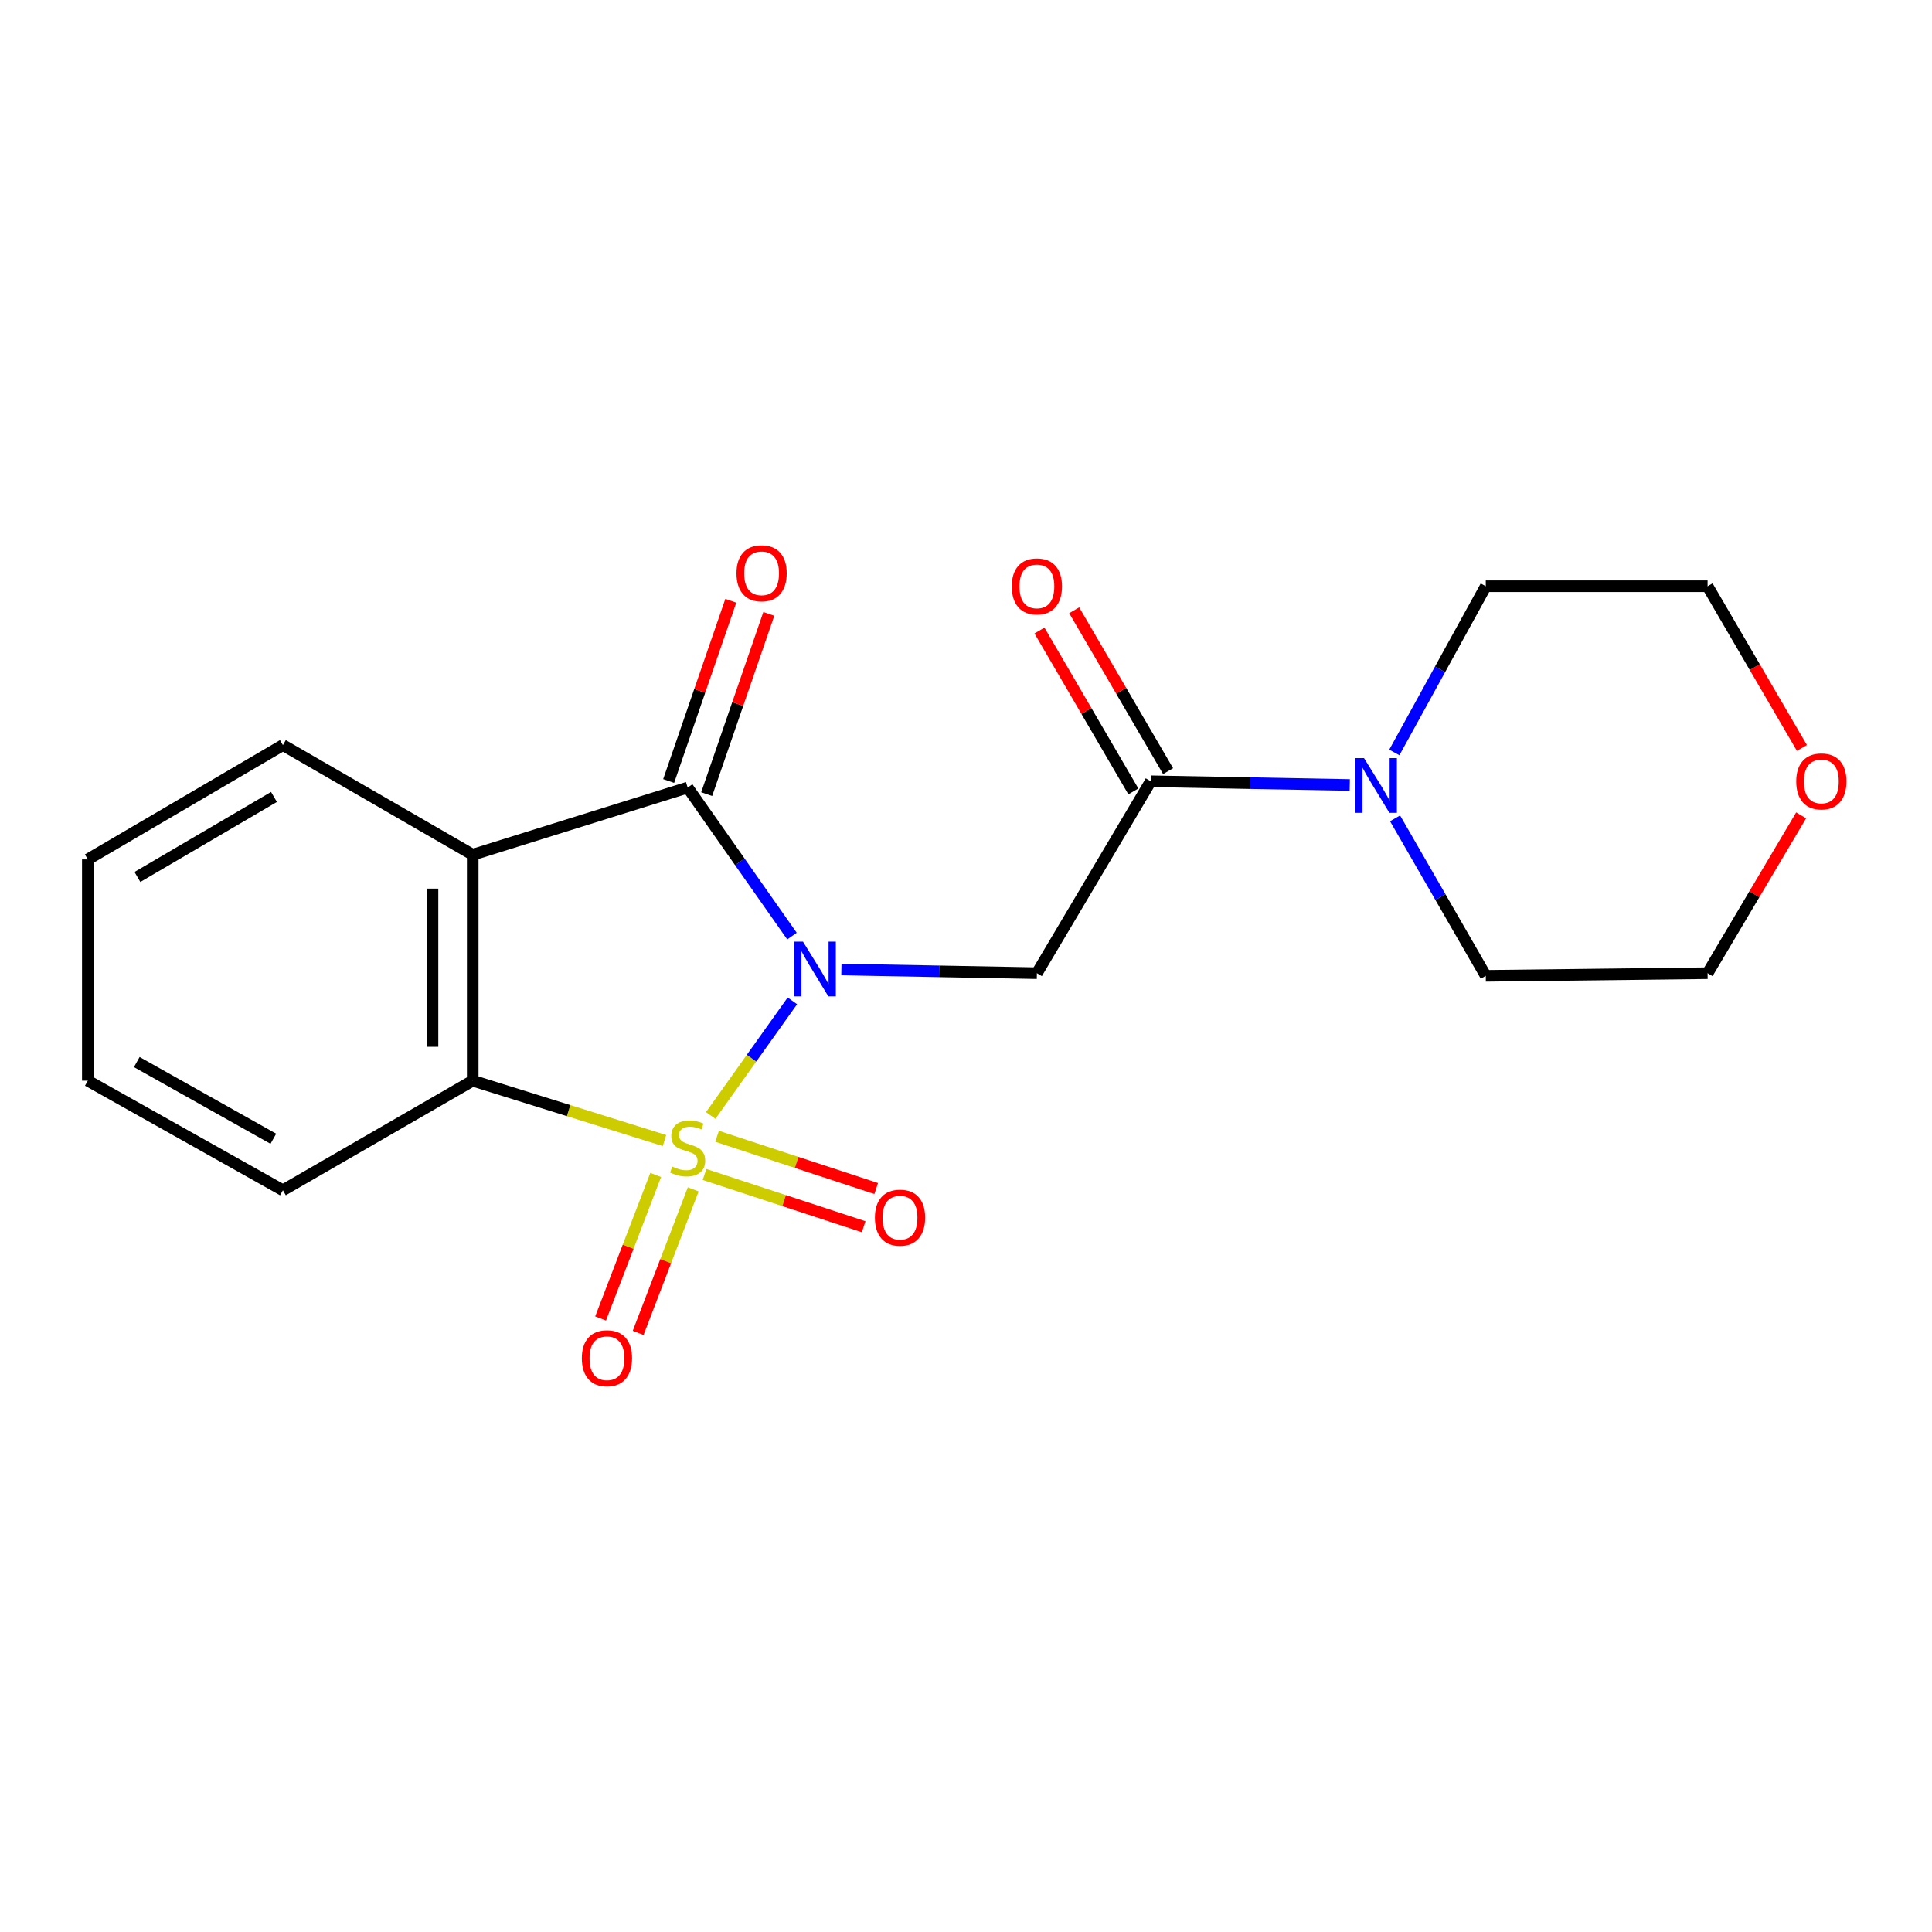 <?xml version='1.0' encoding='iso-8859-1'?>
<svg version='1.1' baseProfile='full'
              xmlns='http://www.w3.org/2000/svg'
                      xmlns:rdkit='http://www.rdkit.org/xml'
                      xmlns:xlink='http://www.w3.org/1999/xlink'
                  xml:space='preserve'
width='1000px' height='1000px' viewBox='0 0 1000 1000'>
<!-- END OF HEADER -->
<rect style='opacity:1.0;fill:#FFFFFF;stroke:none' width='1000' height='1000' x='0' y='0'> </rect>
<path class='bond-0' d='M 367.857,577.367 L 388.997,547.706' style='fill:none;fill-rule:evenodd;stroke:#CCCC00;stroke-width:6px;stroke-linecap:butt;stroke-linejoin:miter;stroke-opacity:1' />
<path class='bond-0' d='M 388.997,547.706 L 410.136,518.045' style='fill:none;fill-rule:evenodd;stroke:#0000FF;stroke-width:6px;stroke-linecap:butt;stroke-linejoin:miter;stroke-opacity:1' />
<path class='bond-4' d='M 343.943,590.348 L 294.311,574.851' style='fill:none;fill-rule:evenodd;stroke:#CCCC00;stroke-width:6px;stroke-linecap:butt;stroke-linejoin:miter;stroke-opacity:1' />
<path class='bond-4' d='M 294.311,574.851 L 244.679,559.355' style='fill:none;fill-rule:evenodd;stroke:#000000;stroke-width:6px;stroke-linecap:butt;stroke-linejoin:miter;stroke-opacity:1' />
<path class='bond-7' d='M 364.662,607.912 L 405.845,621.435' style='fill:none;fill-rule:evenodd;stroke:#CCCC00;stroke-width:6px;stroke-linecap:butt;stroke-linejoin:miter;stroke-opacity:1' />
<path class='bond-7' d='M 405.845,621.435 L 447.029,634.958' style='fill:none;fill-rule:evenodd;stroke:#FF0000;stroke-width:6px;stroke-linecap:butt;stroke-linejoin:miter;stroke-opacity:1' />
<path class='bond-7' d='M 371.156,588.136 L 412.339,601.659' style='fill:none;fill-rule:evenodd;stroke:#CCCC00;stroke-width:6px;stroke-linecap:butt;stroke-linejoin:miter;stroke-opacity:1' />
<path class='bond-7' d='M 412.339,601.659 L 453.522,615.181' style='fill:none;fill-rule:evenodd;stroke:#FF0000;stroke-width:6px;stroke-linecap:butt;stroke-linejoin:miter;stroke-opacity:1' />
<path class='bond-8' d='M 339.39,608.158 L 325.131,645.308' style='fill:none;fill-rule:evenodd;stroke:#CCCC00;stroke-width:6px;stroke-linecap:butt;stroke-linejoin:miter;stroke-opacity:1' />
<path class='bond-8' d='M 325.131,645.308 L 310.872,682.457' style='fill:none;fill-rule:evenodd;stroke:#FF0000;stroke-width:6px;stroke-linecap:butt;stroke-linejoin:miter;stroke-opacity:1' />
<path class='bond-8' d='M 358.823,615.617 L 344.564,652.767' style='fill:none;fill-rule:evenodd;stroke:#CCCC00;stroke-width:6px;stroke-linecap:butt;stroke-linejoin:miter;stroke-opacity:1' />
<path class='bond-8' d='M 344.564,652.767 L 330.305,689.916' style='fill:none;fill-rule:evenodd;stroke:#FF0000;stroke-width:6px;stroke-linecap:butt;stroke-linejoin:miter;stroke-opacity:1' />
<path class='bond-1' d='M 409.928,484.529 L 382.932,446.088' style='fill:none;fill-rule:evenodd;stroke:#0000FF;stroke-width:6px;stroke-linecap:butt;stroke-linejoin:miter;stroke-opacity:1' />
<path class='bond-1' d='M 382.932,446.088 L 355.937,407.646' style='fill:none;fill-rule:evenodd;stroke:#000000;stroke-width:6px;stroke-linecap:butt;stroke-linejoin:miter;stroke-opacity:1' />
<path class='bond-2' d='M 435.497,501.814 L 486.095,502.767' style='fill:none;fill-rule:evenodd;stroke:#0000FF;stroke-width:6px;stroke-linecap:butt;stroke-linejoin:miter;stroke-opacity:1' />
<path class='bond-2' d='M 486.095,502.767 L 536.694,503.72' style='fill:none;fill-rule:evenodd;stroke:#000000;stroke-width:6px;stroke-linecap:butt;stroke-linejoin:miter;stroke-opacity:1' />
<path class='bond-9' d='M 365.776,411.039 L 381.858,364.39' style='fill:none;fill-rule:evenodd;stroke:#000000;stroke-width:6px;stroke-linecap:butt;stroke-linejoin:miter;stroke-opacity:1' />
<path class='bond-9' d='M 381.858,364.39 L 397.941,317.742' style='fill:none;fill-rule:evenodd;stroke:#FF0000;stroke-width:6px;stroke-linecap:butt;stroke-linejoin:miter;stroke-opacity:1' />
<path class='bond-9' d='M 346.097,404.254 L 362.18,357.606' style='fill:none;fill-rule:evenodd;stroke:#000000;stroke-width:6px;stroke-linecap:butt;stroke-linejoin:miter;stroke-opacity:1' />
<path class='bond-9' d='M 362.18,357.606 L 378.262,310.958' style='fill:none;fill-rule:evenodd;stroke:#FF0000;stroke-width:6px;stroke-linecap:butt;stroke-linejoin:miter;stroke-opacity:1' />
<path class='bond-20' d='M 355.937,407.646 L 244.679,442.408' style='fill:none;fill-rule:evenodd;stroke:#000000;stroke-width:6px;stroke-linecap:butt;stroke-linejoin:miter;stroke-opacity:1' />
<path class='bond-5' d='M 536.694,503.72 L 595.612,404.385' style='fill:none;fill-rule:evenodd;stroke:#000000;stroke-width:6px;stroke-linecap:butt;stroke-linejoin:miter;stroke-opacity:1' />
<path class='bond-3' d='M 244.679,442.408 L 244.679,559.355' style='fill:none;fill-rule:evenodd;stroke:#000000;stroke-width:6px;stroke-linecap:butt;stroke-linejoin:miter;stroke-opacity:1' />
<path class='bond-3' d='M 223.864,459.95 L 223.864,541.813' style='fill:none;fill-rule:evenodd;stroke:#000000;stroke-width:6px;stroke-linecap:butt;stroke-linejoin:miter;stroke-opacity:1' />
<path class='bond-12' d='M 244.679,442.408 L 146.431,385.663' style='fill:none;fill-rule:evenodd;stroke:#000000;stroke-width:6px;stroke-linecap:butt;stroke-linejoin:miter;stroke-opacity:1' />
<path class='bond-13' d='M 244.679,559.355 L 146.431,616.076' style='fill:none;fill-rule:evenodd;stroke:#000000;stroke-width:6px;stroke-linecap:butt;stroke-linejoin:miter;stroke-opacity:1' />
<path class='bond-6' d='M 595.612,404.385 L 647.124,405.35' style='fill:none;fill-rule:evenodd;stroke:#000000;stroke-width:6px;stroke-linecap:butt;stroke-linejoin:miter;stroke-opacity:1' />
<path class='bond-6' d='M 647.124,405.35 L 698.636,406.315' style='fill:none;fill-rule:evenodd;stroke:#0000FF;stroke-width:6px;stroke-linecap:butt;stroke-linejoin:miter;stroke-opacity:1' />
<path class='bond-10' d='M 604.601,399.139 L 580.302,357.504' style='fill:none;fill-rule:evenodd;stroke:#000000;stroke-width:6px;stroke-linecap:butt;stroke-linejoin:miter;stroke-opacity:1' />
<path class='bond-10' d='M 580.302,357.504 L 556.002,315.868' style='fill:none;fill-rule:evenodd;stroke:#FF0000;stroke-width:6px;stroke-linecap:butt;stroke-linejoin:miter;stroke-opacity:1' />
<path class='bond-10' d='M 586.624,409.631 L 562.324,367.996' style='fill:none;fill-rule:evenodd;stroke:#000000;stroke-width:6px;stroke-linecap:butt;stroke-linejoin:miter;stroke-opacity:1' />
<path class='bond-10' d='M 562.324,367.996 L 538.025,326.36' style='fill:none;fill-rule:evenodd;stroke:#FF0000;stroke-width:6px;stroke-linecap:butt;stroke-linejoin:miter;stroke-opacity:1' />
<path class='bond-14' d='M 721.703,389.468 L 745.37,346.45' style='fill:none;fill-rule:evenodd;stroke:#0000FF;stroke-width:6px;stroke-linecap:butt;stroke-linejoin:miter;stroke-opacity:1' />
<path class='bond-14' d='M 745.37,346.45 L 769.038,303.432' style='fill:none;fill-rule:evenodd;stroke:#000000;stroke-width:6px;stroke-linecap:butt;stroke-linejoin:miter;stroke-opacity:1' />
<path class='bond-15' d='M 722.086,423.573 L 745.562,464.335' style='fill:none;fill-rule:evenodd;stroke:#0000FF;stroke-width:6px;stroke-linecap:butt;stroke-linejoin:miter;stroke-opacity:1' />
<path class='bond-15' d='M 745.562,464.335 L 769.038,505.096' style='fill:none;fill-rule:evenodd;stroke:#000000;stroke-width:6px;stroke-linecap:butt;stroke-linejoin:miter;stroke-opacity:1' />
<path class='bond-11' d='M 932.268,422.032 L 908.057,462.876' style='fill:none;fill-rule:evenodd;stroke:#FF0000;stroke-width:6px;stroke-linecap:butt;stroke-linejoin:miter;stroke-opacity:1' />
<path class='bond-11' d='M 908.057,462.876 L 883.845,503.72' style='fill:none;fill-rule:evenodd;stroke:#000000;stroke-width:6px;stroke-linecap:butt;stroke-linejoin:miter;stroke-opacity:1' />
<path class='bond-22' d='M 932.673,387.144 L 908.259,345.288' style='fill:none;fill-rule:evenodd;stroke:#FF0000;stroke-width:6px;stroke-linecap:butt;stroke-linejoin:miter;stroke-opacity:1' />
<path class='bond-22' d='M 908.259,345.288 L 883.845,303.432' style='fill:none;fill-rule:evenodd;stroke:#000000;stroke-width:6px;stroke-linecap:butt;stroke-linejoin:miter;stroke-opacity:1' />
<path class='bond-21' d='M 146.431,385.663 L 45.455,444.836' style='fill:none;fill-rule:evenodd;stroke:#000000;stroke-width:6px;stroke-linecap:butt;stroke-linejoin:miter;stroke-opacity:1' />
<path class='bond-21' d='M 141.809,412.498 L 71.125,453.919' style='fill:none;fill-rule:evenodd;stroke:#000000;stroke-width:6px;stroke-linecap:butt;stroke-linejoin:miter;stroke-opacity:1' />
<path class='bond-19' d='M 146.431,616.076 L 45.455,559.355' style='fill:none;fill-rule:evenodd;stroke:#000000;stroke-width:6px;stroke-linecap:butt;stroke-linejoin:miter;stroke-opacity:1' />
<path class='bond-19' d='M 141.479,589.42 L 70.795,549.715' style='fill:none;fill-rule:evenodd;stroke:#000000;stroke-width:6px;stroke-linecap:butt;stroke-linejoin:miter;stroke-opacity:1' />
<path class='bond-16' d='M 769.038,303.432 L 883.845,303.432' style='fill:none;fill-rule:evenodd;stroke:#000000;stroke-width:6px;stroke-linecap:butt;stroke-linejoin:miter;stroke-opacity:1' />
<path class='bond-17' d='M 769.038,505.096 L 883.845,503.72' style='fill:none;fill-rule:evenodd;stroke:#000000;stroke-width:6px;stroke-linecap:butt;stroke-linejoin:miter;stroke-opacity:1' />
<path class='bond-18' d='M 45.455,444.836 L 45.455,559.355' style='fill:none;fill-rule:evenodd;stroke:#000000;stroke-width:6px;stroke-linecap:butt;stroke-linejoin:miter;stroke-opacity:1' />
<path  class='atom-0' d='M 347.937 603.813
Q 348.257 603.933, 349.577 604.493
Q 350.897 605.053, 352.337 605.413
Q 353.817 605.733, 355.257 605.733
Q 357.937 605.733, 359.497 604.453
Q 361.057 603.133, 361.057 600.853
Q 361.057 599.293, 360.257 598.333
Q 359.497 597.373, 358.297 596.853
Q 357.097 596.333, 355.097 595.733
Q 352.577 594.973, 351.057 594.253
Q 349.577 593.533, 348.497 592.013
Q 347.457 590.493, 347.457 587.933
Q 347.457 584.373, 349.857 582.173
Q 352.297 579.973, 357.097 579.973
Q 360.377 579.973, 364.097 581.533
L 363.177 584.613
Q 359.777 583.213, 357.217 583.213
Q 354.457 583.213, 352.937 584.373
Q 351.417 585.493, 351.457 587.453
Q 351.457 588.973, 352.217 589.893
Q 353.017 590.813, 354.137 591.333
Q 355.297 591.853, 357.217 592.453
Q 359.777 593.253, 361.297 594.053
Q 362.817 594.853, 363.897 596.493
Q 365.017 598.093, 365.017 600.853
Q 365.017 604.773, 362.377 606.893
Q 359.777 608.973, 355.417 608.973
Q 352.897 608.973, 350.977 608.413
Q 349.097 607.893, 346.857 606.973
L 347.937 603.813
' fill='#CCCC00'/>
<path  class='atom-1' d='M 415.626 487.398
L 424.906 502.398
Q 425.826 503.878, 427.306 506.558
Q 428.786 509.238, 428.866 509.398
L 428.866 487.398
L 432.626 487.398
L 432.626 515.718
L 428.746 515.718
L 418.786 499.318
Q 417.626 497.398, 416.386 495.198
Q 415.186 492.998, 414.826 492.318
L 414.826 515.718
L 411.146 515.718
L 411.146 487.398
L 415.626 487.398
' fill='#0000FF'/>
<path  class='atom-7' d='M 706.033 392.411
L 715.313 407.411
Q 716.233 408.891, 717.713 411.571
Q 719.193 414.251, 719.273 414.411
L 719.273 392.411
L 723.033 392.411
L 723.033 420.731
L 719.153 420.731
L 709.193 404.331
Q 708.033 402.411, 706.793 400.211
Q 705.593 398.011, 705.233 397.331
L 705.233 420.731
L 701.553 420.731
L 701.553 392.411
L 706.033 392.411
' fill='#0000FF'/>
<path  class='atom-8' d='M 452.853 630.264
Q 452.853 623.464, 456.213 619.664
Q 459.573 615.864, 465.853 615.864
Q 472.133 615.864, 475.493 619.664
Q 478.853 623.464, 478.853 630.264
Q 478.853 637.144, 475.453 641.064
Q 472.053 644.944, 465.853 644.944
Q 459.613 644.944, 456.213 641.064
Q 452.853 637.184, 452.853 630.264
M 465.853 641.744
Q 470.173 641.744, 472.493 638.864
Q 474.853 635.944, 474.853 630.264
Q 474.853 624.704, 472.493 621.904
Q 470.173 619.064, 465.853 619.064
Q 461.533 619.064, 459.173 621.864
Q 456.853 624.664, 456.853 630.264
Q 456.853 635.984, 459.173 638.864
Q 461.533 641.744, 465.853 641.744
' fill='#FF0000'/>
<path  class='atom-9' d='M 301.156 703.025
Q 301.156 696.225, 304.516 692.425
Q 307.876 688.625, 314.156 688.625
Q 320.436 688.625, 323.796 692.425
Q 327.156 696.225, 327.156 703.025
Q 327.156 709.905, 323.756 713.825
Q 320.356 717.705, 314.156 717.705
Q 307.916 717.705, 304.516 713.825
Q 301.156 709.945, 301.156 703.025
M 314.156 714.505
Q 318.476 714.505, 320.796 711.625
Q 323.156 708.705, 323.156 703.025
Q 323.156 697.465, 320.796 694.665
Q 318.476 691.825, 314.156 691.825
Q 309.836 691.825, 307.476 694.625
Q 305.156 697.425, 305.156 703.025
Q 305.156 708.745, 307.476 711.625
Q 309.836 714.505, 314.156 714.505
' fill='#FF0000'/>
<path  class='atom-10' d='M 381.202 296.735
Q 381.202 289.935, 384.562 286.135
Q 387.922 282.335, 394.202 282.335
Q 400.482 282.335, 403.842 286.135
Q 407.202 289.935, 407.202 296.735
Q 407.202 303.615, 403.802 307.535
Q 400.402 311.415, 394.202 311.415
Q 387.962 311.415, 384.562 307.535
Q 381.202 303.655, 381.202 296.735
M 394.202 308.215
Q 398.522 308.215, 400.842 305.335
Q 403.202 302.415, 403.202 296.735
Q 403.202 291.175, 400.842 288.375
Q 398.522 285.535, 394.202 285.535
Q 389.882 285.535, 387.522 288.335
Q 385.202 291.135, 385.202 296.735
Q 385.202 302.455, 387.522 305.335
Q 389.882 308.215, 394.202 308.215
' fill='#FF0000'/>
<path  class='atom-11' d='M 523.694 303.512
Q 523.694 296.712, 527.054 292.912
Q 530.414 289.112, 536.694 289.112
Q 542.974 289.112, 546.334 292.912
Q 549.694 296.712, 549.694 303.512
Q 549.694 310.392, 546.294 314.312
Q 542.894 318.192, 536.694 318.192
Q 530.454 318.192, 527.054 314.312
Q 523.694 310.432, 523.694 303.512
M 536.694 314.992
Q 541.014 314.992, 543.334 312.112
Q 545.694 309.192, 545.694 303.512
Q 545.694 297.952, 543.334 295.152
Q 541.014 292.312, 536.694 292.312
Q 532.374 292.312, 530.014 295.112
Q 527.694 297.912, 527.694 303.512
Q 527.694 309.232, 530.014 312.112
Q 532.374 314.992, 536.694 314.992
' fill='#FF0000'/>
<path  class='atom-12' d='M 929.729 404.465
Q 929.729 397.665, 933.089 393.865
Q 936.449 390.065, 942.729 390.065
Q 949.009 390.065, 952.369 393.865
Q 955.729 397.665, 955.729 404.465
Q 955.729 411.345, 952.329 415.265
Q 948.929 419.145, 942.729 419.145
Q 936.489 419.145, 933.089 415.265
Q 929.729 411.385, 929.729 404.465
M 942.729 415.945
Q 947.049 415.945, 949.369 413.065
Q 951.729 410.145, 951.729 404.465
Q 951.729 398.905, 949.369 396.105
Q 947.049 393.265, 942.729 393.265
Q 938.409 393.265, 936.049 396.065
Q 933.729 398.865, 933.729 404.465
Q 933.729 410.185, 936.049 413.065
Q 938.409 415.945, 942.729 415.945
' fill='#FF0000'/>
</svg>
